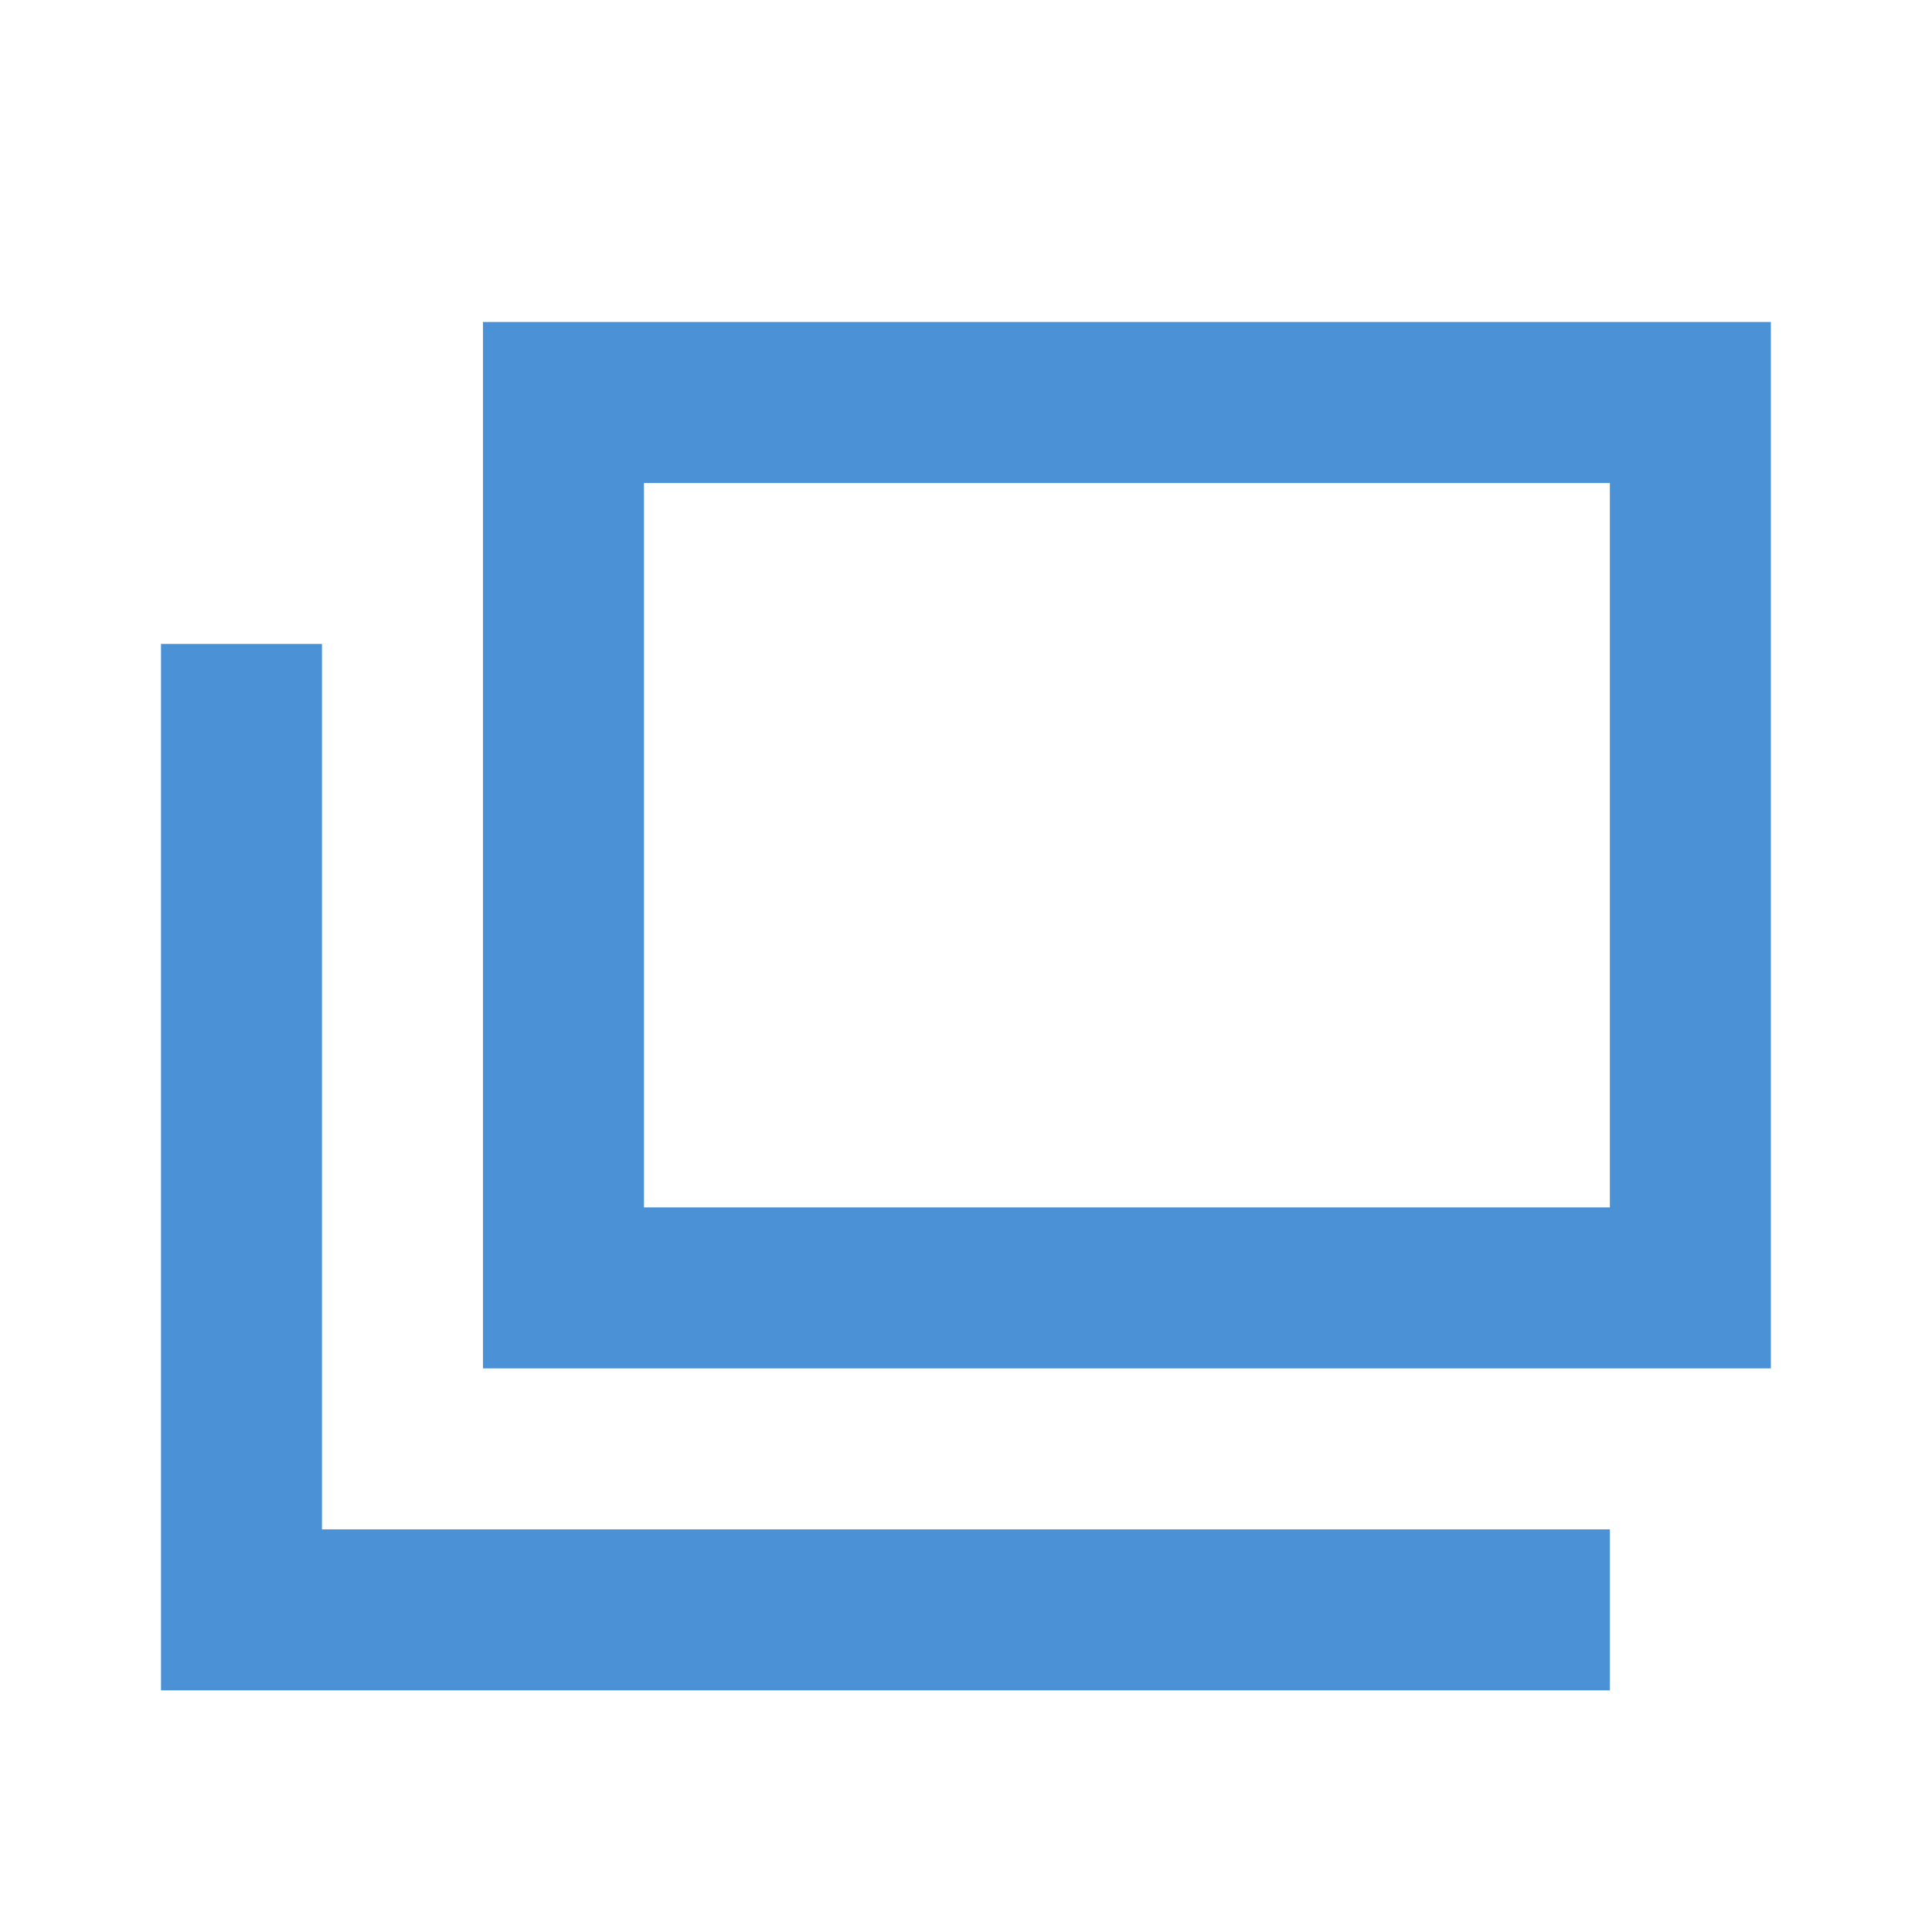 <svg xmlns="http://www.w3.org/2000/svg" width="24.002" height="24" viewBox="0 0 24.002 24"><defs><style>.cls-1{fill:none;stroke:#4a91d6;stroke-miterlimit:10;stroke-width:2px;}.cls-2{fill:#4a91d6;}</style></defs><title>icon-external</title><g id="icon-external"><polyline class="cls-1" points="20 20 3 20 3 8"/><path class="cls-2" d="M20,6v9H8V6H20m2-2H6V17H22V4Z"/></g></svg>